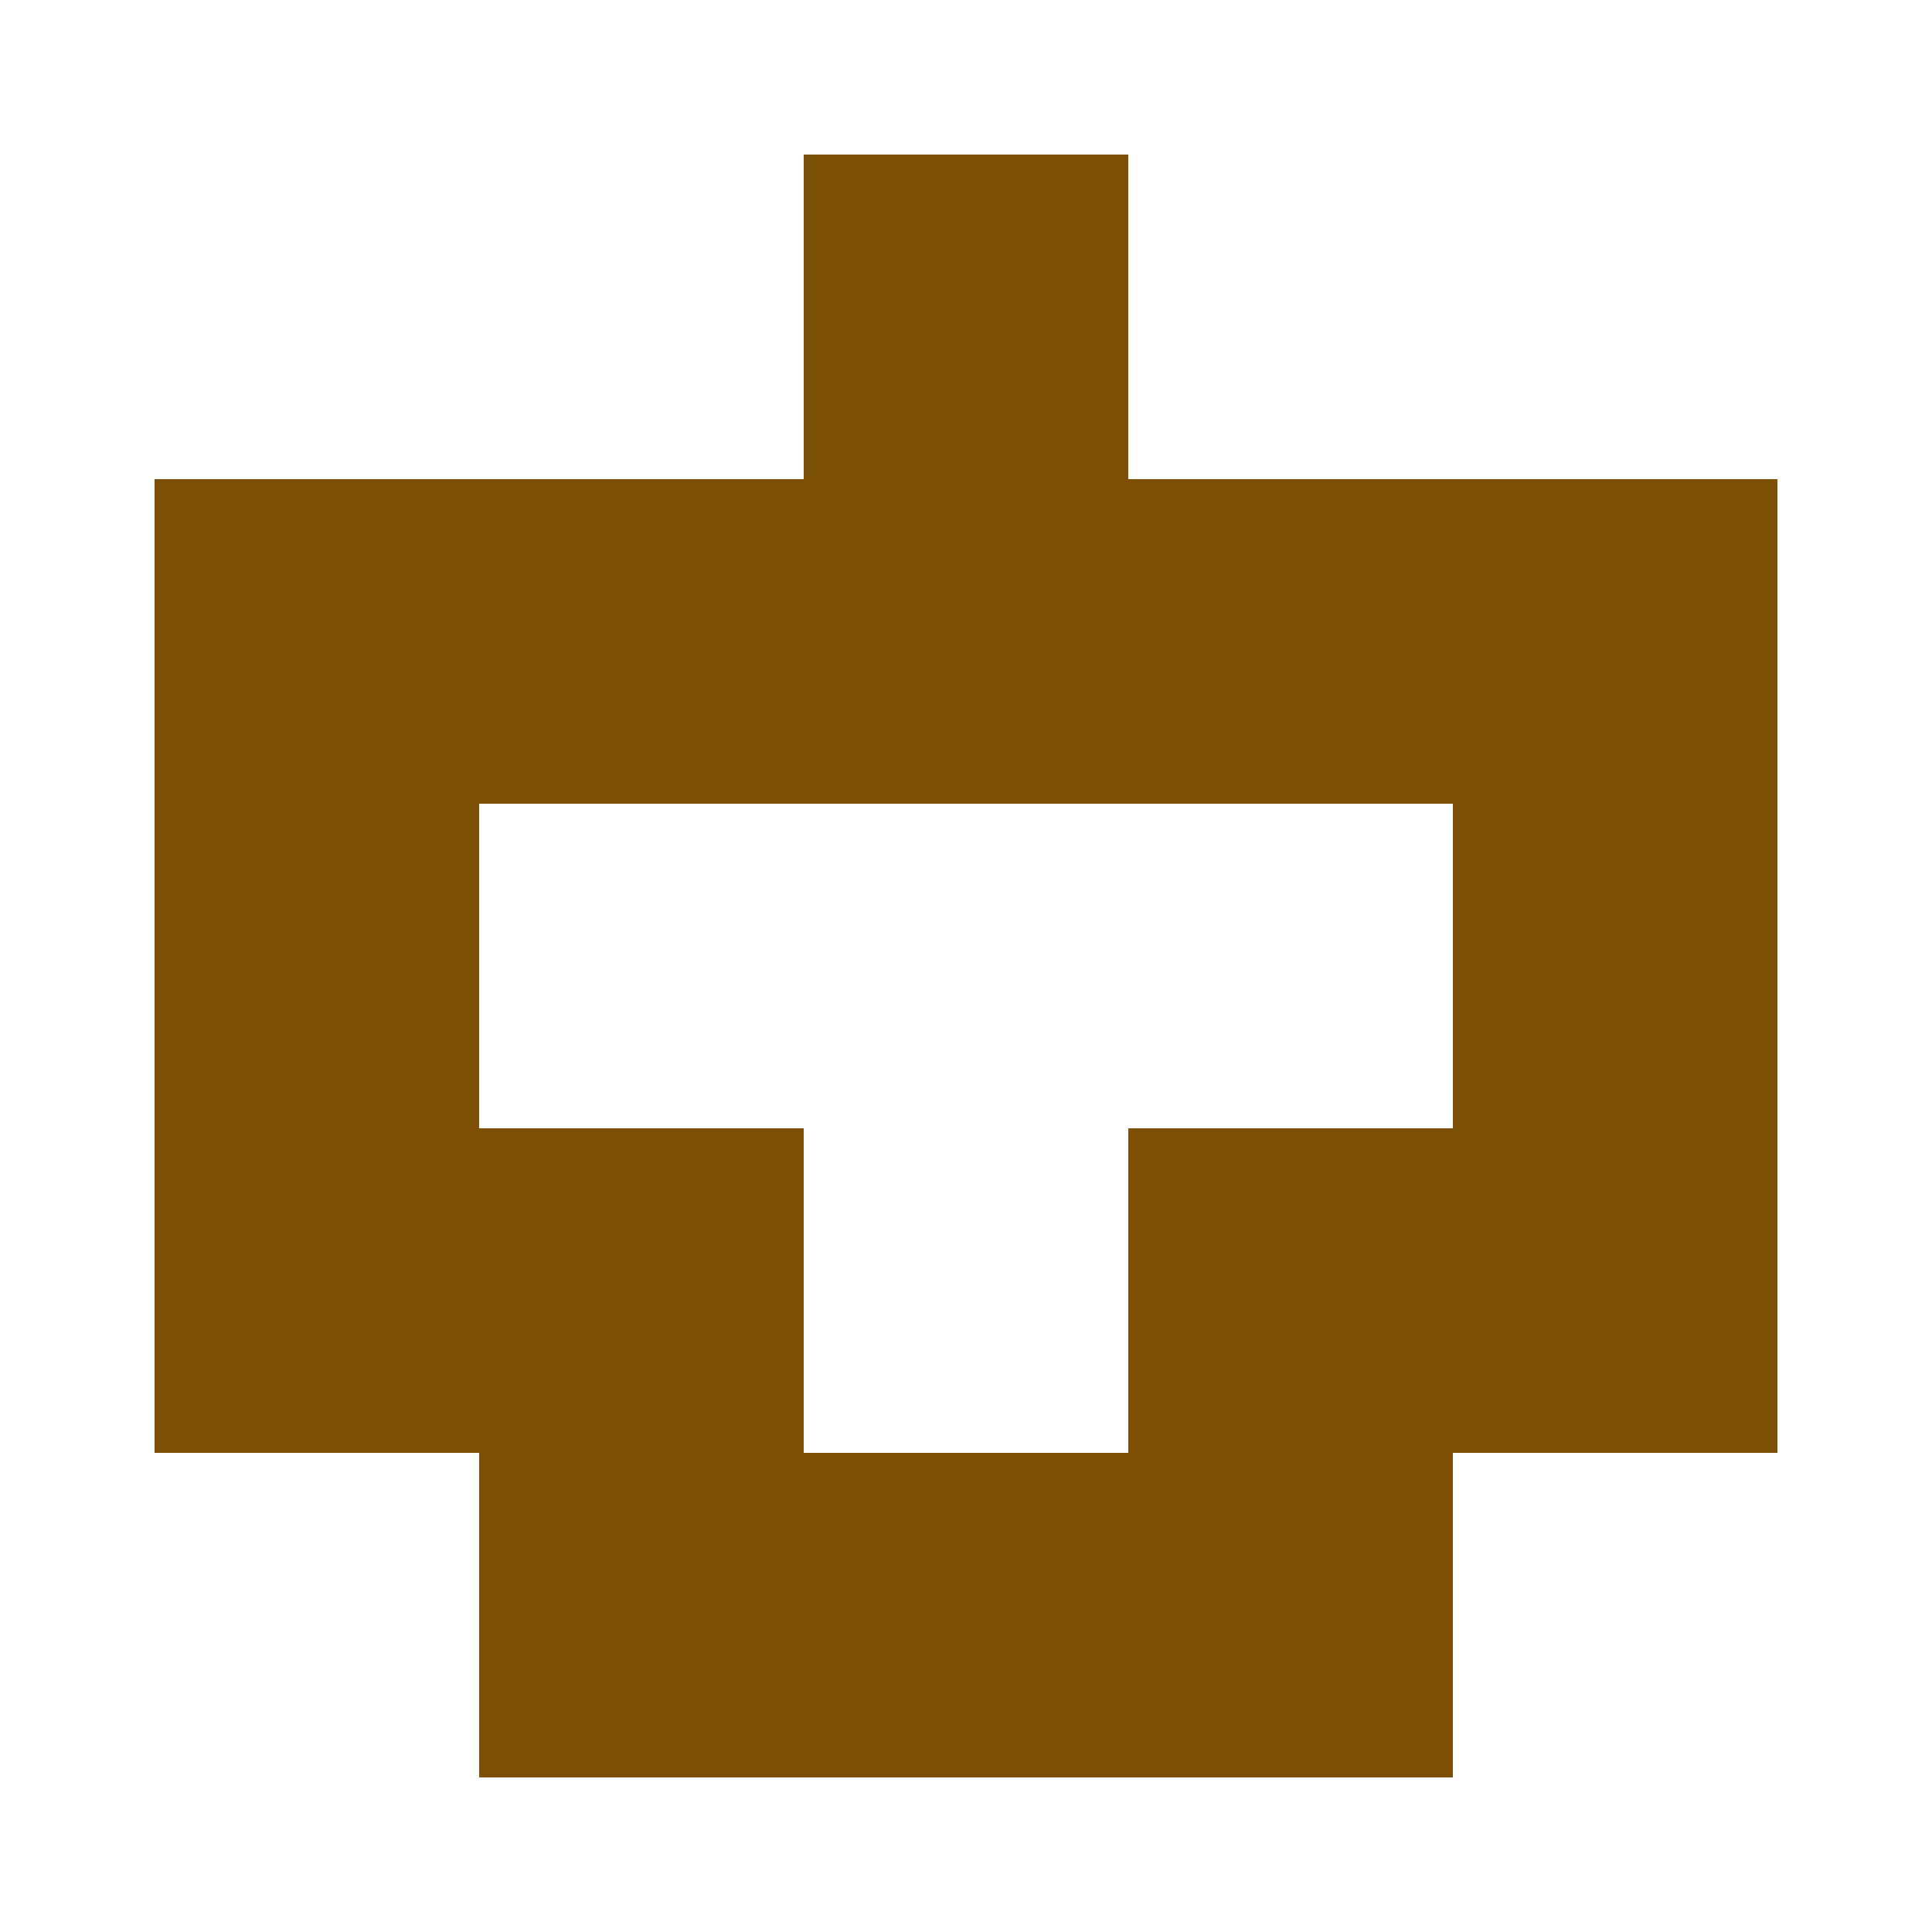 <?xml version="1.0" encoding="UTF-8"?><svg xmlns="http://www.w3.org/2000/svg" width="125" height="125" viewBox="0 0 125 125" role="img" aria-label="Avatar"><rect x="52" y="10" width="21" height="21" fill="#7c5007"/><rect x="10" y="31" width="21" height="21" fill="#7c5007"/><rect x="31" y="31" width="21" height="21" fill="#7c5007"/><rect x="52" y="31" width="21" height="21" fill="#7c5007"/><rect x="73" y="31" width="21" height="21" fill="#7c5007"/><rect x="94" y="31" width="21" height="21" fill="#7c5007"/><rect x="10" y="52" width="21" height="21" fill="#7c5007"/><rect x="94" y="52" width="21" height="21" fill="#7c5007"/><rect x="10" y="73" width="21" height="21" fill="#7c5007"/><rect x="31" y="73" width="21" height="21" fill="#7c5007"/><rect x="73" y="73" width="21" height="21" fill="#7c5007"/><rect x="94" y="73" width="21" height="21" fill="#7c5007"/><rect x="31" y="94" width="21" height="21" fill="#7c5007"/><rect x="52" y="94" width="21" height="21" fill="#7c5007"/><rect x="73" y="94" width="21" height="21" fill="#7c5007"/></svg>